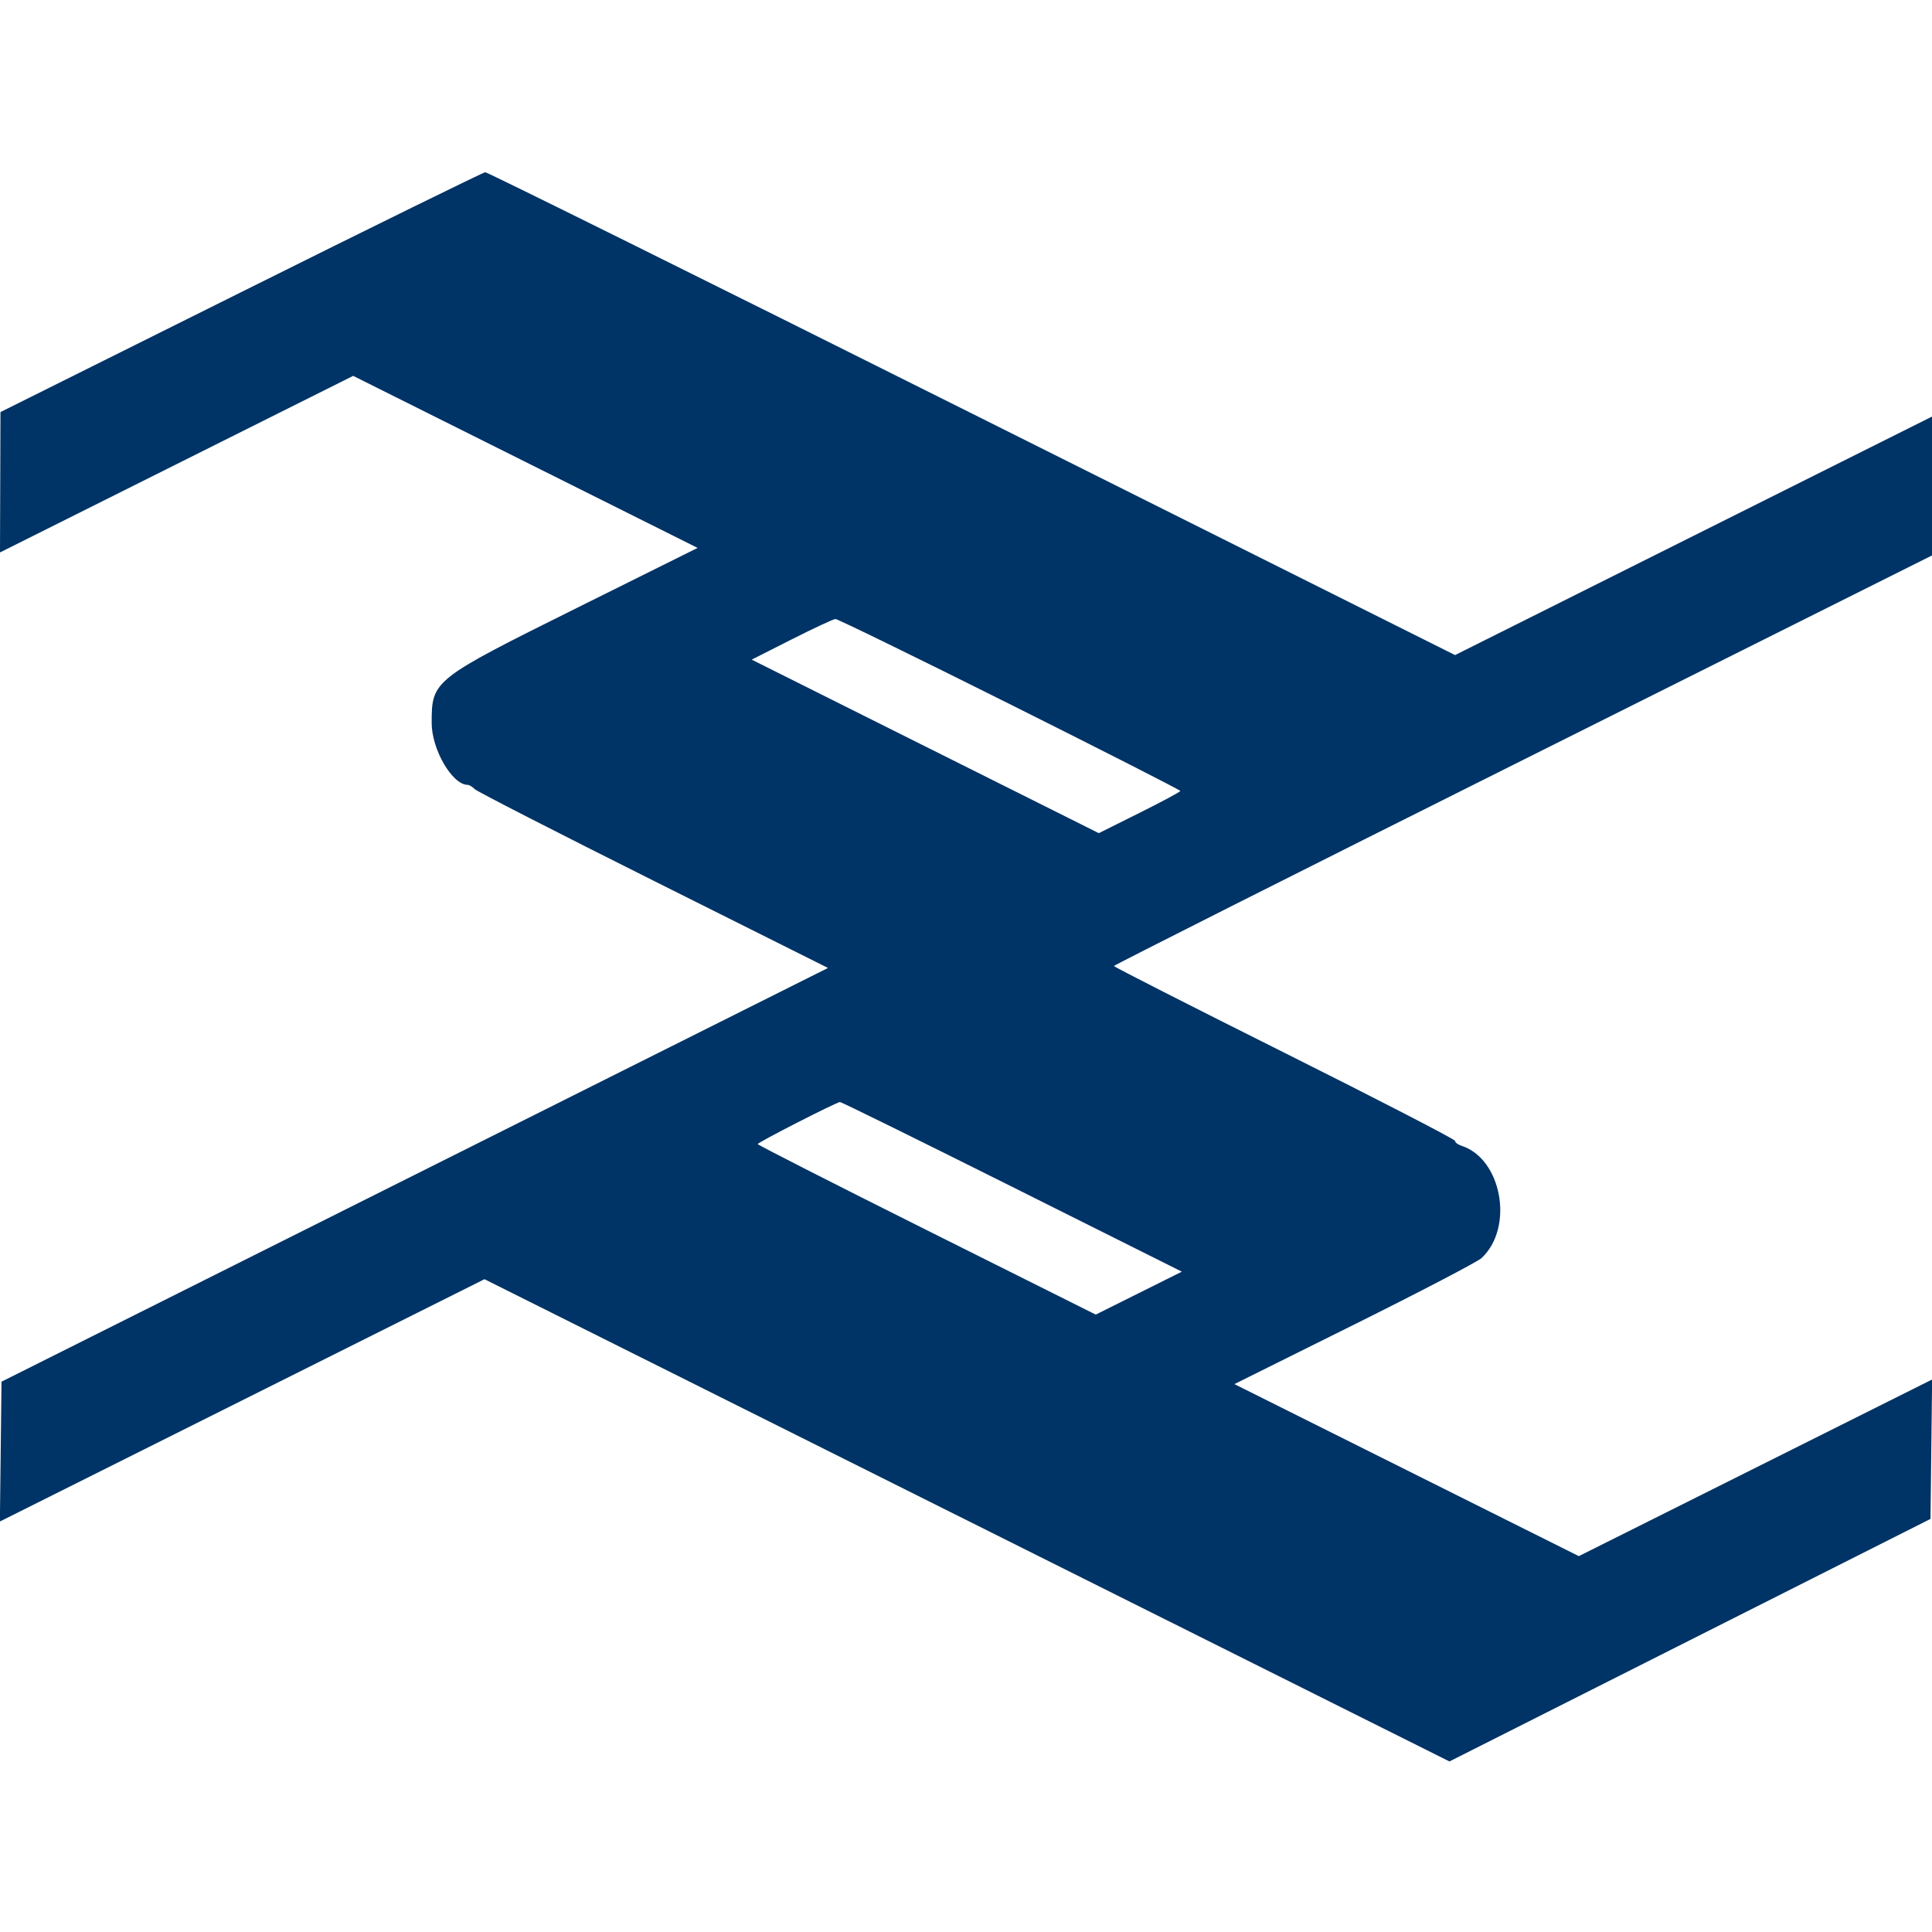 <svg id="svg" xmlns="http://www.w3.org/2000/svg" xmlns:xlink="http://www.w3.org/1999/xlink" width="16" height="16" viewBox="0, 0, 400,400"><g id="svgg"><path id="path0" d="M49.893 60.505 L 0.099 85.313 0.050 99.843 L 0.000 114.374 36.561 96.096 L 73.121 77.819 108.777 95.628 L 144.433 113.438 119.597 125.785 C 89.546 140.724,89.375 140.860,89.375 149.688 C 89.375 155.192,93.640 162.500,96.852 162.500 C 97.159 162.500,97.812 162.901,98.301 163.391 C 98.791 163.881,115.445 172.409,135.310 182.343 L 171.428 200.404 85.870 243.232 L 0.313 286.061 0.145 300.537 L -0.023 315.013 50.142 289.929 L 100.308 264.845 200.200 314.766 L 300.092 364.688 349.890 339.581 L 399.688 314.475 399.855 300.045 L 400.023 285.615 363.451 303.898 L 326.879 322.181 291.223 304.372 L 255.567 286.563 280.403 274.215 C 294.063 267.424,305.916 261.237,306.743 260.465 C 313.521 254.142,310.943 239.867,302.541 237.201 C 301.831 236.975,301.250 236.528,301.250 236.207 C 301.250 235.886,285.359 227.680,265.938 217.971 C 246.516 208.261,230.625 200.175,230.625 200.002 C 230.625 199.828,268.734 180.631,315.313 157.343 L 400.000 115.001 400.000 100.625 L 400.000 86.248 350.625 110.937 L 301.251 135.626 201.251 85.626 C 146.251 58.125,100.900 35.641,100.470 35.661 C 100.039 35.681,77.280 46.861,49.893 60.505 M209.061 145.779 C 228.484 155.488,244.375 163.579,244.375 163.758 C 244.375 163.937,240.577 165.977,235.935 168.290 L 227.496 172.496 191.562 154.533 L 155.629 136.570 163.908 132.380 C 168.462 130.076,172.538 128.176,172.967 128.158 C 173.396 128.140,189.638 136.069,209.061 145.779 M209.533 245.705 L 244.688 263.285 235.776 267.729 L 226.864 272.173 191.869 254.685 C 172.622 245.066,156.875 237.049,156.875 236.869 C 156.875 236.521,173.108 228.222,173.908 228.161 C 174.167 228.141,190.199 236.036,209.533 245.705 " stroke="none" fill="#003366" fill-rule="evenodd"></path></g></svg>